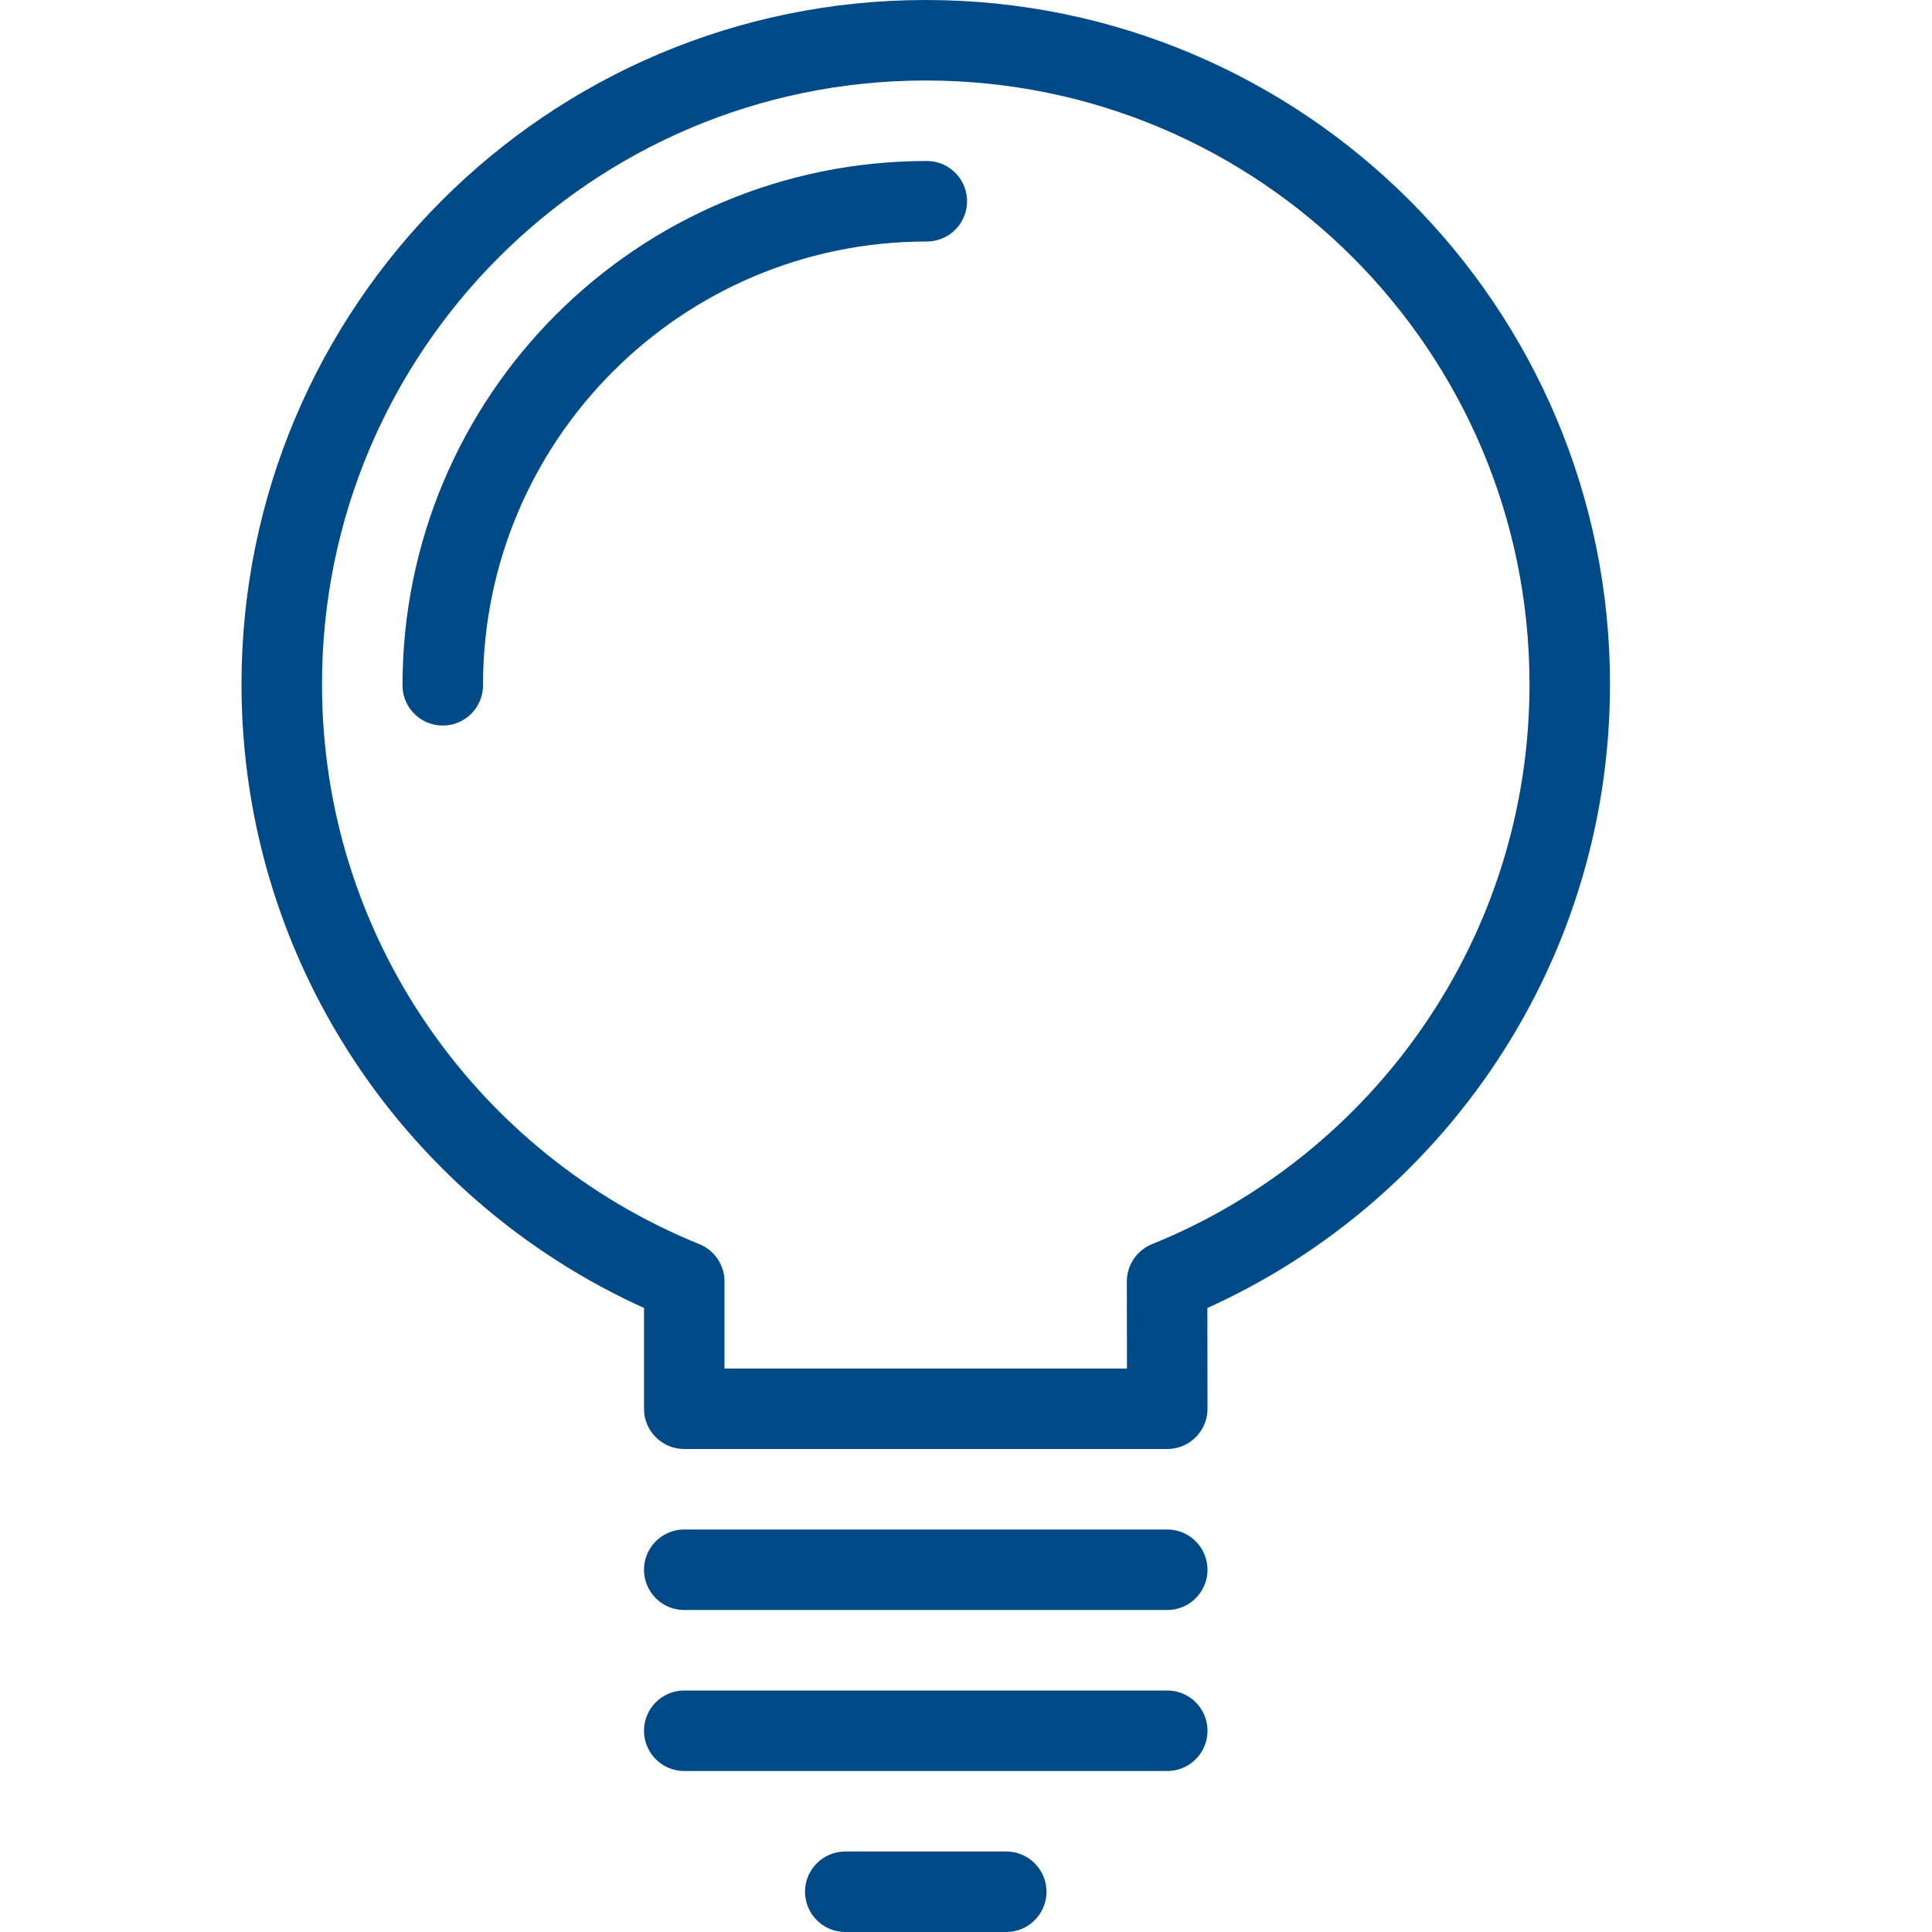 <?xml version="1.0" encoding="UTF-8"?>
<svg width="48px" height="48px" viewBox="0 0 48 48" version="1.1" xmlns="http://www.w3.org/2000/svg" xmlns:xlink="http://www.w3.org/1999/xlink">
    <!-- Generator: Sketch 48.2 (47327) - http://www.bohemiancoding.com/sketch -->
    <title>icon-light-bulb-2</title>
    <desc>Created with Sketch.</desc>
    <defs></defs>
    <g id="Exports" stroke="none" stroke-width="1" fill="none" fill-rule="evenodd">
        <g id="icon-light-bulb-2">
            <g>
                <rect id="bound" x="0" y="0" width="48" height="48"></rect>
                <path d="M17,39 L29,39" id="Line-134" stroke="#004B87" stroke-width="2" stroke-linecap="round" stroke-linejoin="round"></path>
                <path d="M17,43 L29,43" id="Line-134-Copy" stroke="#004B87" stroke-width="2" stroke-linecap="round" stroke-linejoin="round"></path>
                <path d="M21,48 C20.448,48 20,47.552 20,47 C20,46.448 20.448,46 21,46 L25,46 C25.552,46 26,46.448 26,47 C26,47.552 25.552,48 25,48 L21,48 Z" id="Line-134-Copy-2" fill="#004B87" fill-rule="nonzero"></path>
                <path d="M17,31.837 C16.997,31.836 16.994,31.834 16.99,31.833 C11.132,29.457 7,23.711 7,17 C7,8.163 14.163,1 23,1 C31.837,1 39,8.163 39,17 C39,23.716 34.862,29.466 28.996,31.838 L29,35 L17,35 L17,31.837 Z" id="Combined-Shape" stroke="#004B87" stroke-width="2" stroke-linecap="round" stroke-linejoin="round"></path>
                <path d="M23.026,5 C16.384,5 11,10.384 11,17.026" id="Combined-Shape-Copy" stroke="#004B87" stroke-width="2" stroke-linecap="round" stroke-linejoin="round"></path>
            </g>
        </g>
    </g>
</svg>